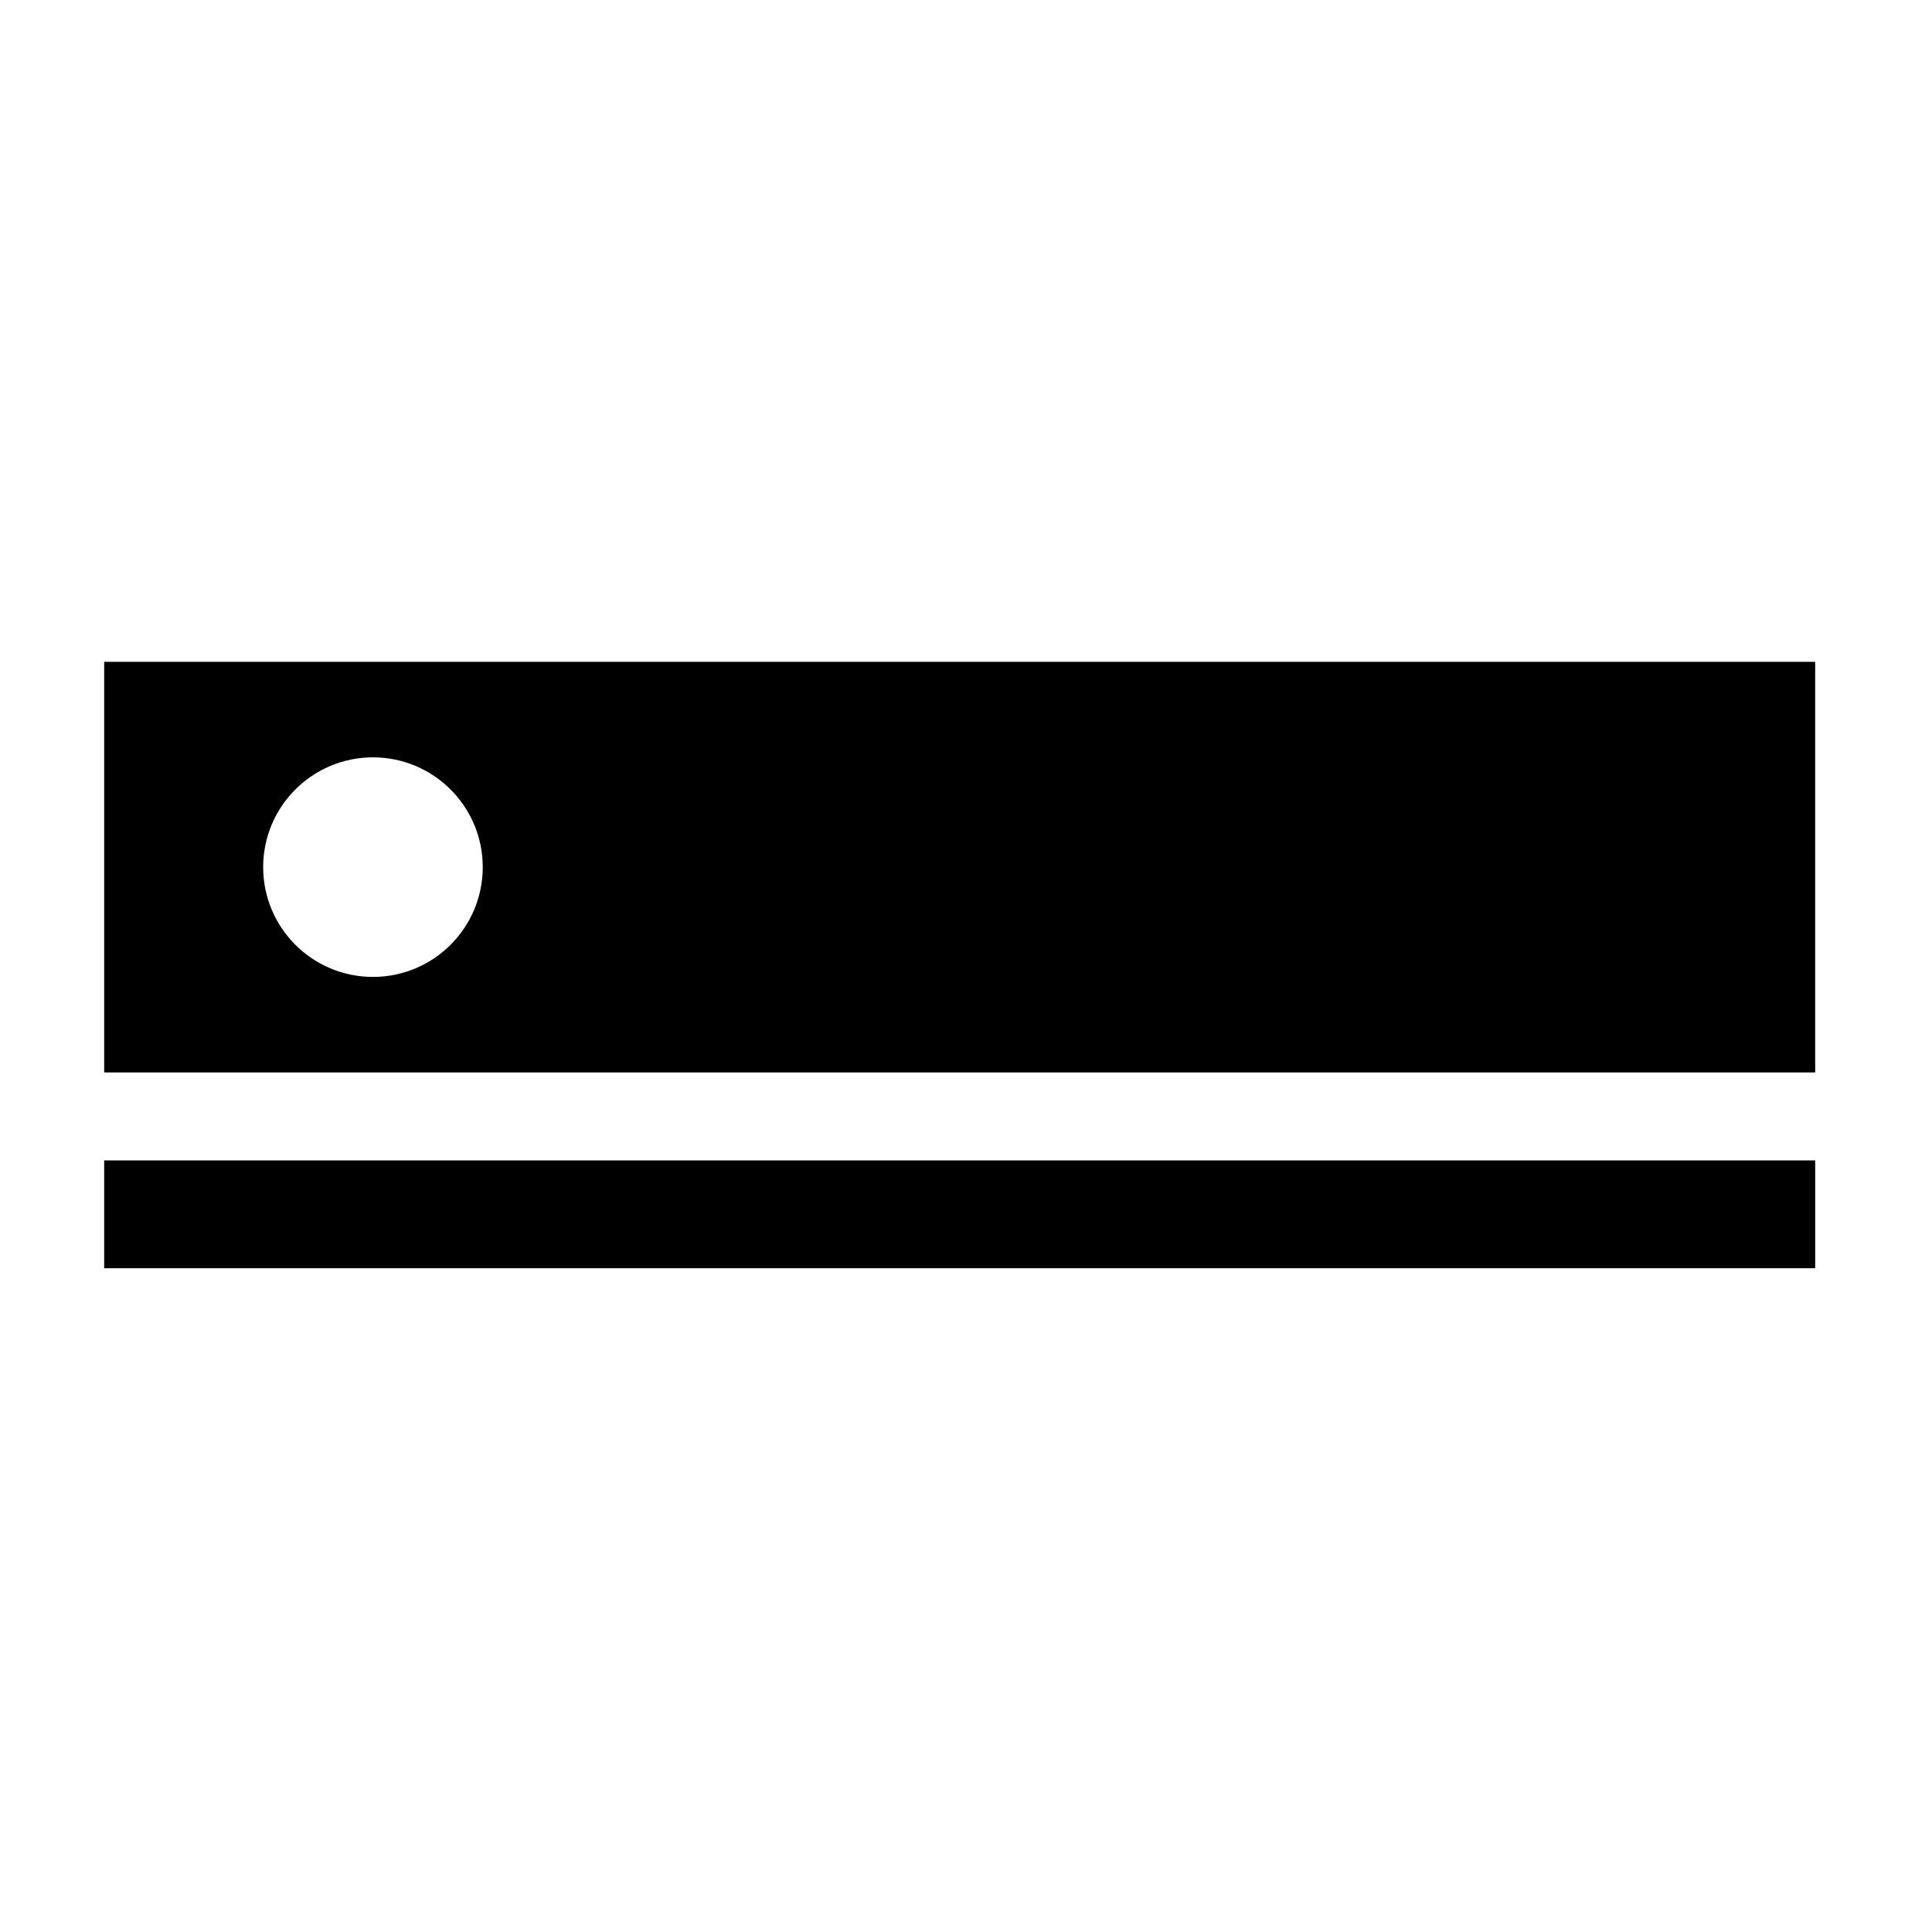<?xml version="1.0" encoding="UTF-8"?>
<!-- Uploaded to: ICON Repo, www.iconrepo.com, Generator: ICON Repo Mixer Tools -->
<svg fill="#000000" width="800px" height="800px" version="1.1" viewBox="144 144 512 512" xmlns="http://www.w3.org/2000/svg">
 <g>
  <path d="m171.61 319.39v108.82h453.43v-108.82zm71.227 83.504c-16.066 0-29.094-13.027-29.094-29.094 0-16.066 13.027-29.094 29.094-29.094 16.066 0 29.094 13.027 29.094 29.094 0 16.066-13.023 29.094-29.094 29.094z"/>
  <path d="m171.61 451.52h453.43v28.574h-453.43z"/>
 </g>
</svg>